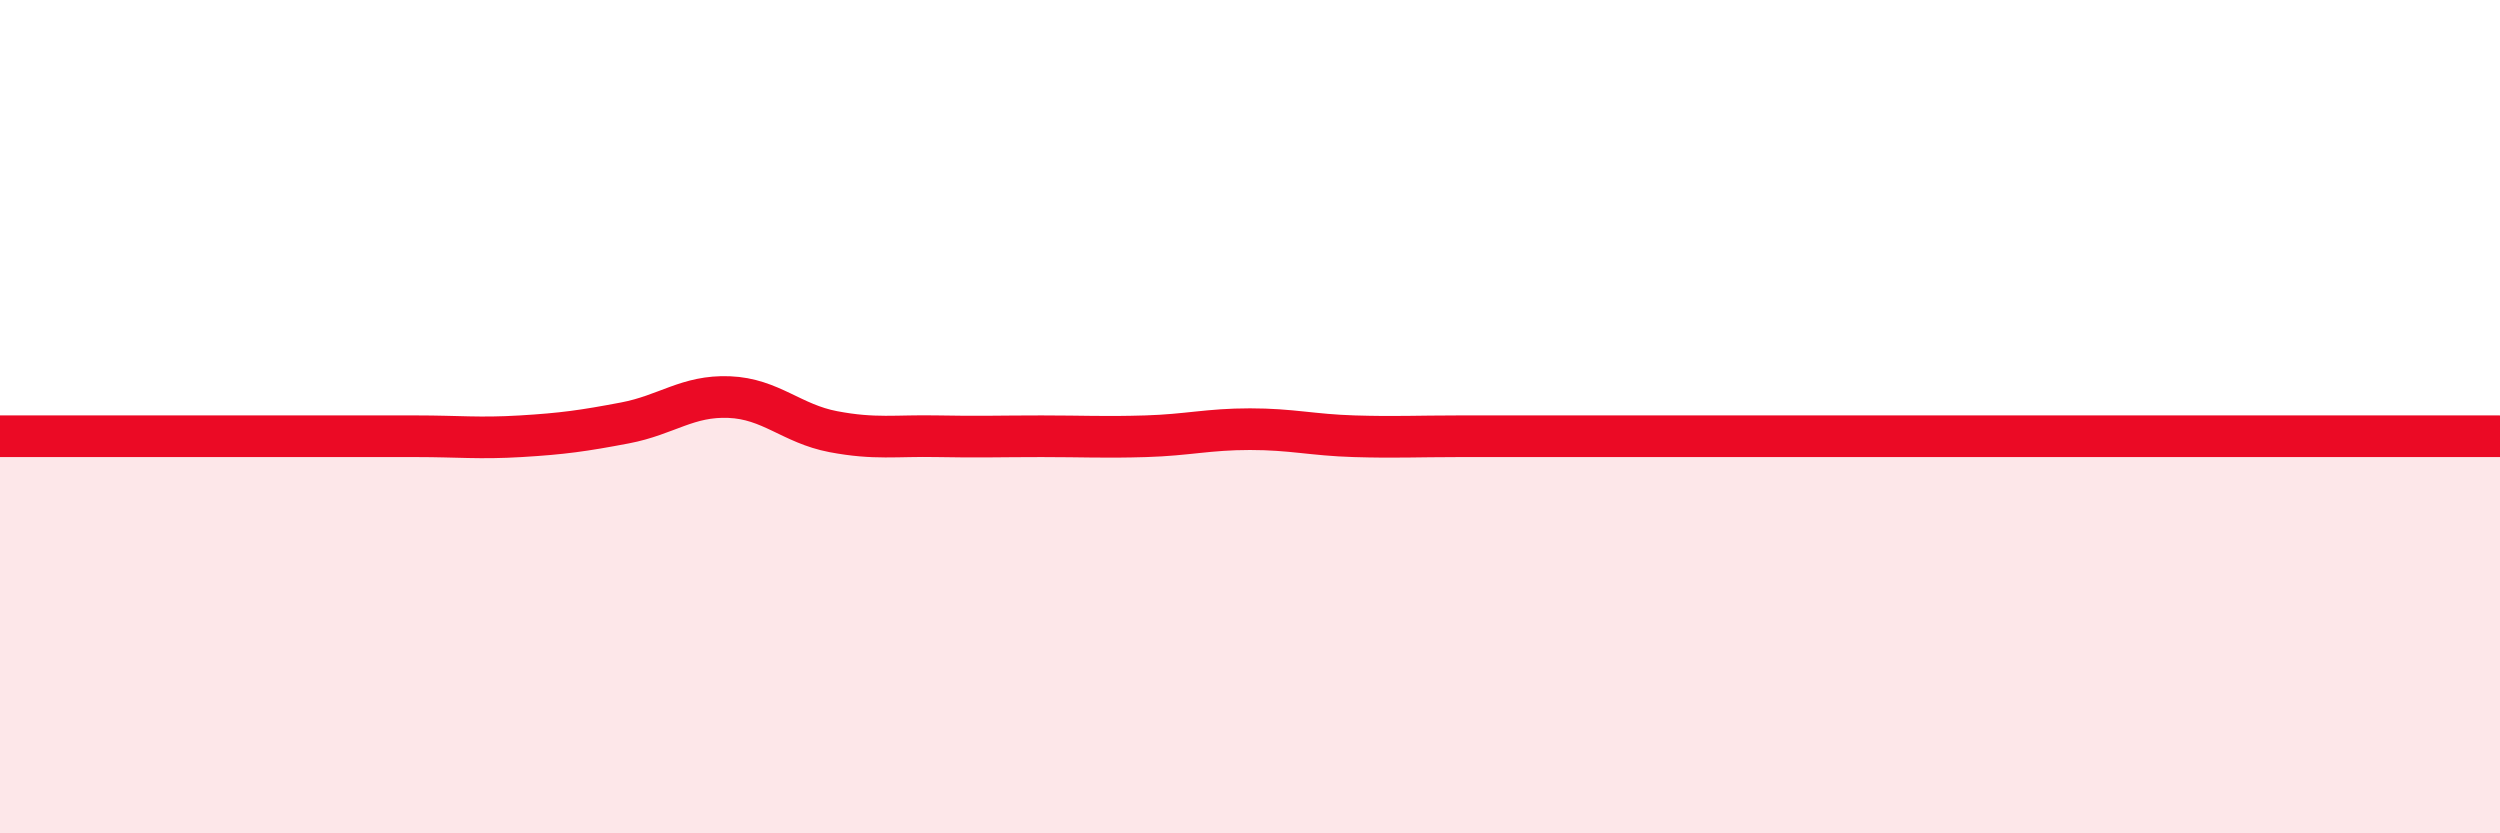 
    <svg width="60" height="20" viewBox="0 0 60 20" xmlns="http://www.w3.org/2000/svg">
      <path
        d="M 0,10.47 C 0.5,10.47 1.5,10.47 2.5,10.47 C 3.5,10.47 4,10.47 5,10.47 C 6,10.47 6.5,10.47 7.5,10.47 C 8.5,10.47 9,10.47 10,10.47 C 11,10.47 11.5,10.53 12.5,10.47 C 13.5,10.41 14,10.34 15,10.15 C 16,9.96 16.5,9.49 17.5,9.53 C 18.5,9.57 19,10.17 20,10.36 C 21,10.55 21.5,10.45 22.5,10.47 C 23.5,10.49 24,10.47 25,10.47 C 26,10.47 26.5,10.5 27.5,10.47 C 28.5,10.44 29,10.3 30,10.3 C 31,10.3 31.5,10.44 32.5,10.47 C 33.5,10.5 34,10.47 35,10.47 C 36,10.47 36.5,10.47 37.5,10.47 C 38.5,10.47 39,10.47 40,10.47 C 41,10.47 41.5,10.47 42.5,10.47 C 43.5,10.47 44,10.47 45,10.47 C 46,10.47 46.5,10.47 47.5,10.47 C 48.5,10.47 49,10.47 50,10.47 C 51,10.47 51.5,10.47 52.5,10.47 C 53.5,10.47 53.5,10.47 55,10.47 C 56.5,10.47 59,10.47 60,10.47L60 20L0 20Z"
        fill="#EB0A25"
        opacity="0.1"
        stroke-linecap="round"
        stroke-linejoin="round"
      />
      <path
        d="M 0,10.47 C 0.5,10.47 1.5,10.47 2.5,10.47 C 3.5,10.47 4,10.47 5,10.47 C 6,10.47 6.5,10.47 7.5,10.47 C 8.5,10.47 9,10.47 10,10.47 C 11,10.47 11.5,10.53 12.5,10.47 C 13.5,10.41 14,10.34 15,10.15 C 16,9.96 16.5,9.49 17.5,9.53 C 18.5,9.57 19,10.17 20,10.36 C 21,10.55 21.5,10.45 22.5,10.47 C 23.5,10.49 24,10.47 25,10.47 C 26,10.47 26.5,10.5 27.5,10.47 C 28.5,10.44 29,10.3 30,10.3 C 31,10.3 31.5,10.44 32.5,10.47 C 33.5,10.5 34,10.47 35,10.47 C 36,10.47 36.5,10.47 37.5,10.47 C 38.5,10.47 39,10.47 40,10.47 C 41,10.47 41.5,10.47 42.5,10.47 C 43.5,10.47 44,10.47 45,10.47 C 46,10.47 46.5,10.47 47.5,10.47 C 48.5,10.47 49,10.47 50,10.47 C 51,10.47 51.5,10.47 52.5,10.47 C 53.5,10.47 53.5,10.47 55,10.47 C 56.5,10.47 59,10.47 60,10.47"
        stroke="#EB0A25"
        stroke-width="1"
        fill="none"
        stroke-linecap="round"
        stroke-linejoin="round"
      />
    </svg>
  